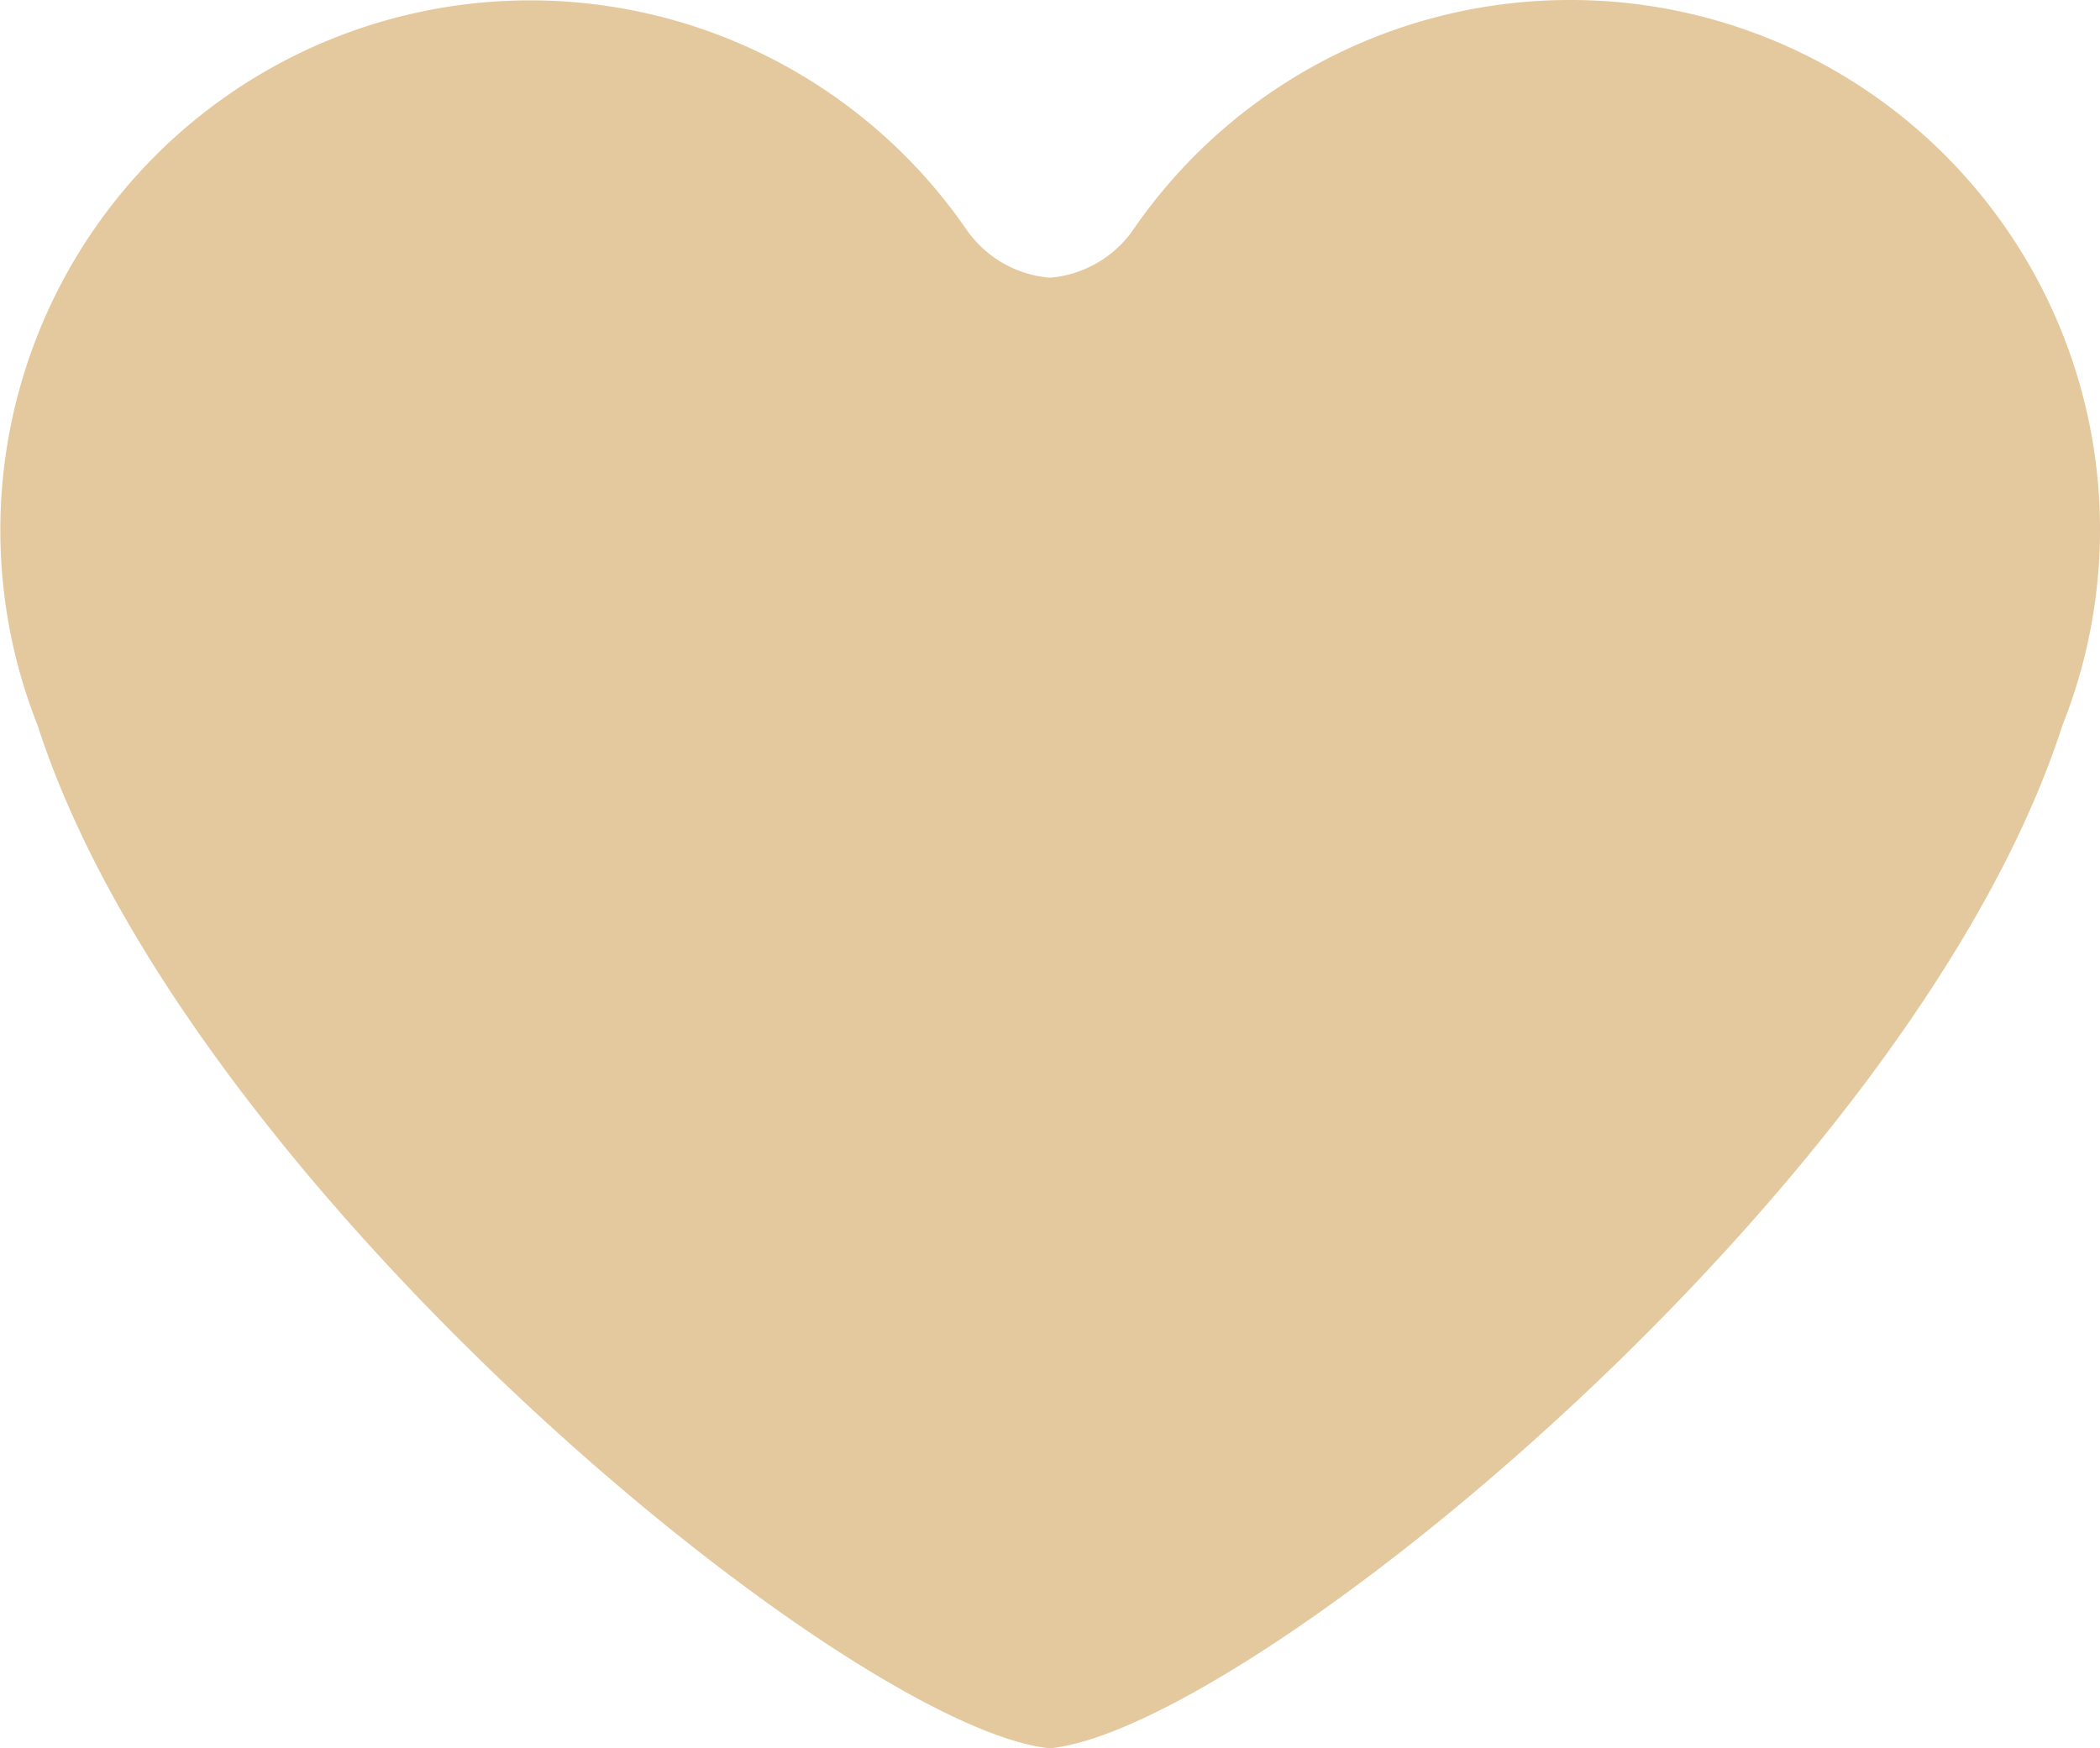 <?xml version="1.0" encoding="UTF-8"?> <svg xmlns="http://www.w3.org/2000/svg" width="67.863" height="56.499" viewBox="0 0 67.863 56.499"> <g id="heart_beige" transform="translate(0 -3.83)"> <path id="Path_115317" data-name="Path 115317" d="M50.737,3.83a17.116,17.116,0,0,0-14.109,7.413,3.638,3.638,0,0,1-2.7,1.561,3.637,3.637,0,0,1-2.7-1.561A17.122,17.122,0,0,0,1.217,27.276c4.8,14.9,26.256,32.413,32.714,33.053,6.459-.639,27.915-18.155,32.716-33.053A17.11,17.11,0,0,0,50.737,3.83Z" fill="#e4c99e"></path> </g> </svg> 